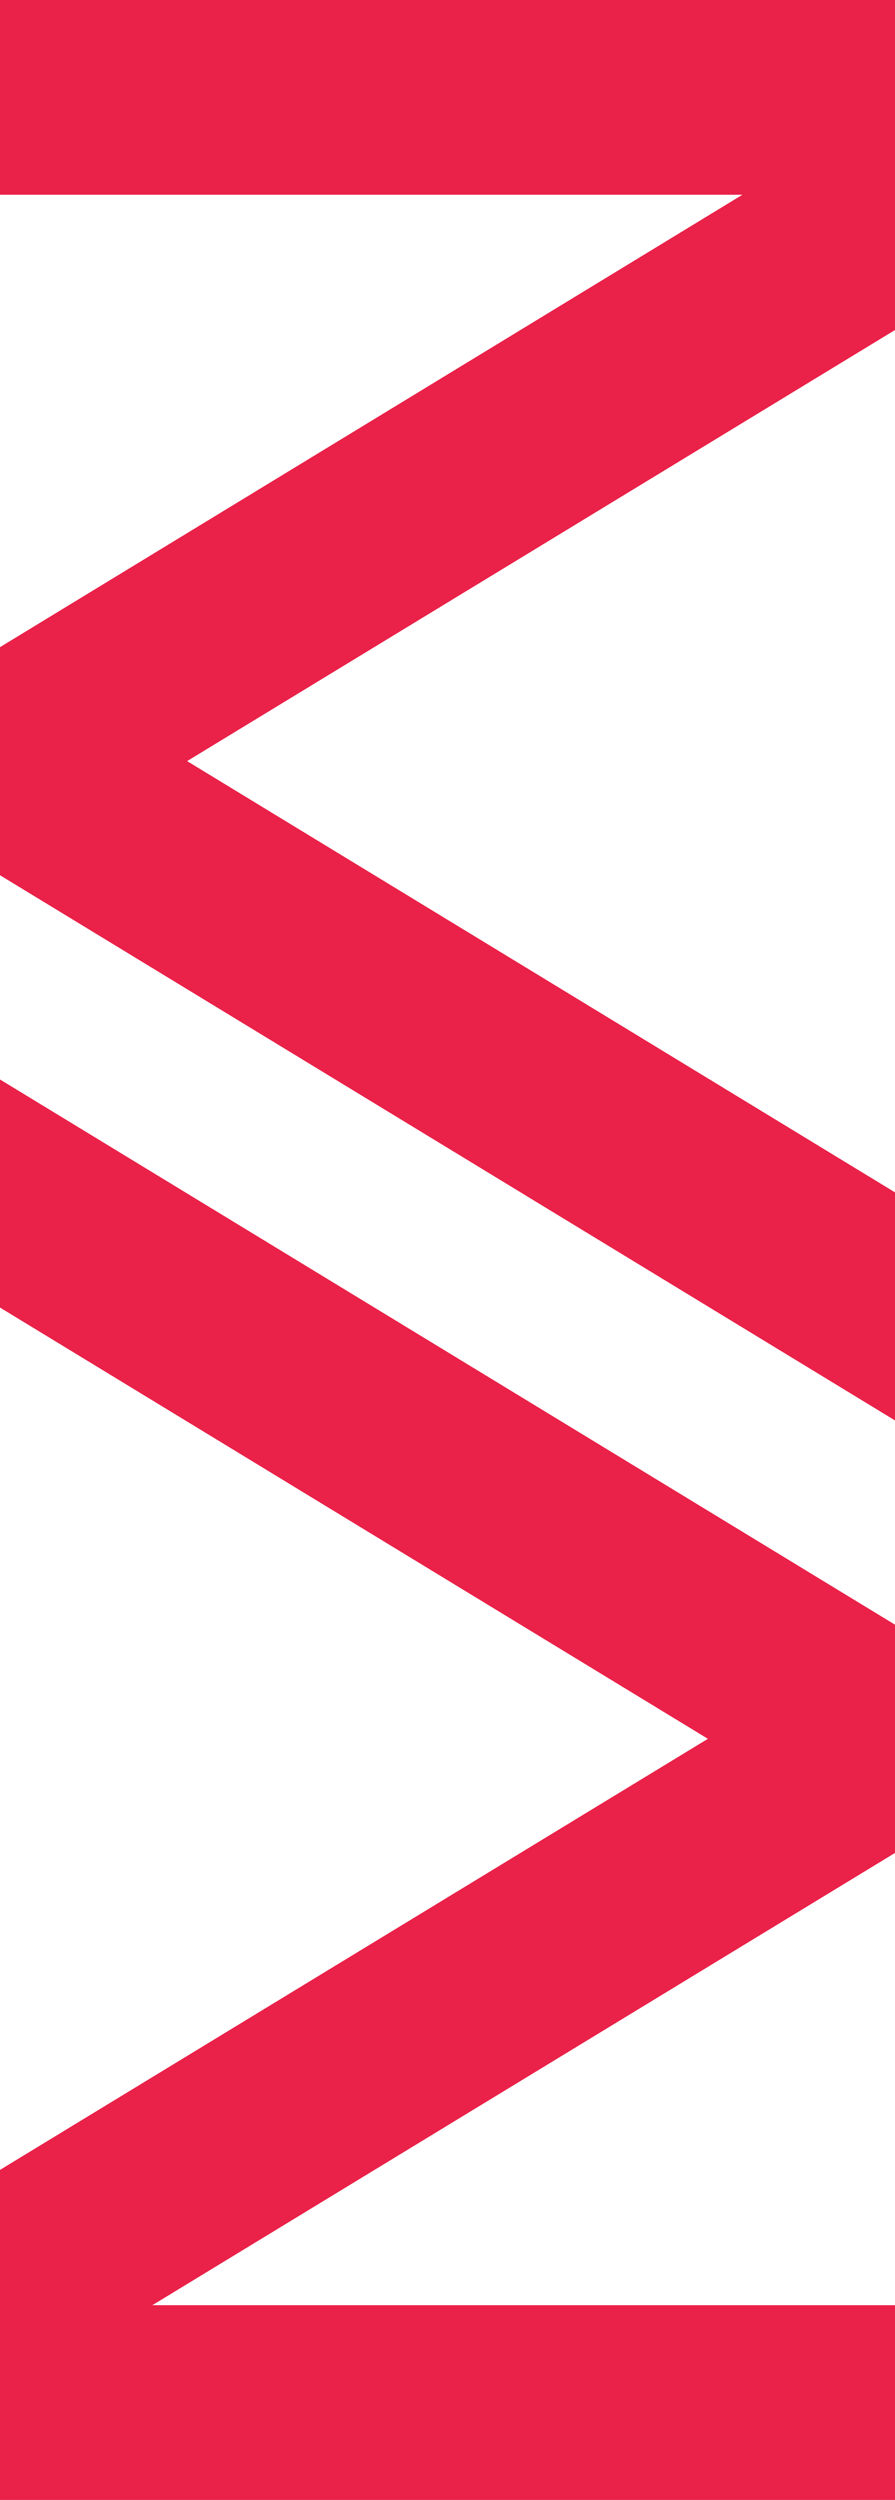 <?xml version="1.0" encoding="utf-8"?>
<!-- Generator: Adobe Illustrator 25.0.0, SVG Export Plug-In . SVG Version: 6.00 Build 0)  -->
<svg version="1.1" id="Calque_1" xmlns="http://www.w3.org/2000/svg" xmlns:xlink="http://www.w3.org/1999/xlink" x="0px" y="0px"
	 viewBox="0 0 507.5 1417.3" style="enable-background:new 0 0 507.5 1417.3;" xml:space="preserve">
<style type="text/css">
	.st0{fill:#EA2148;}
</style>
<g>
	<polygon class="st0" points="507.5,805.3 0,496.2 0,366.9 421,110.4 0,110.4 0,0 507.5,0 507.5,187.1 106.1,431.5 507.5,676 	"/>
	<polygon class="st0" points="507.5,1417.3 0,1417.3 0,1230.2 401.4,985.8 0,741.3 0,612 507.5,921.1 507.5,1050.5 86.4,1306.9 
		507.5,1306.9 	"/>
</g>
</svg>
